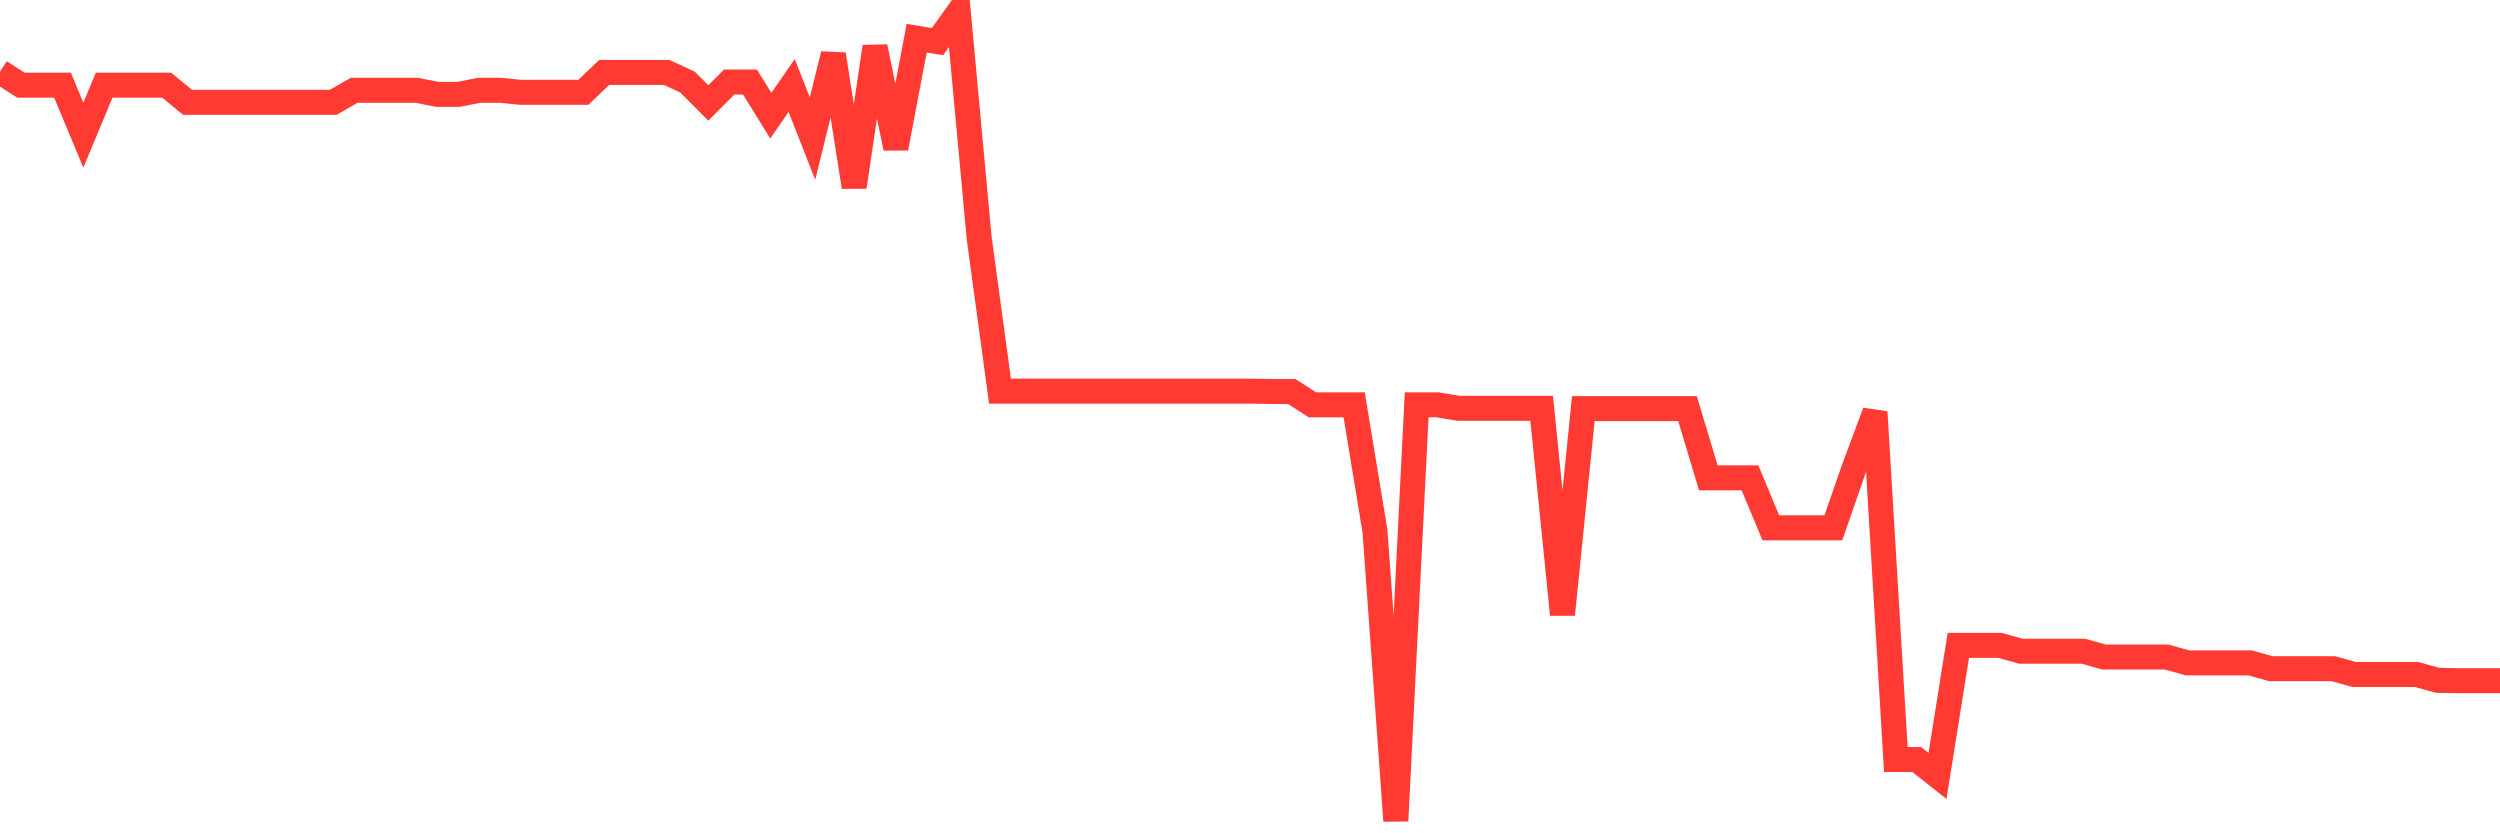 <svg
  xmlns="http://www.w3.org/2000/svg"
  xmlns:xlink="http://www.w3.org/1999/xlink"
  width="120"
  height="40"
  viewBox="0 0 120 40"
  preserveAspectRatio="none"
>
  <polyline
    points="0,3.445 1,4.087 2,4.087 3,4.087 4,6.488 5,4.087 6,4.087 7,4.087 8,4.087 9,4.909 10,4.909 11,4.909 12,4.909 13,4.909 14,4.909 15,4.909 16,4.909 17,4.334 18,4.334 19,4.334 20,4.334 21,4.531 22,4.531 23,4.334 24,4.334 25,4.432 26,4.432 27,4.432 28,4.432 29,3.478 30,3.478 31,3.478 32,3.478 33,3.939 34,4.942 35,3.939 36,3.939 37,5.551 38,4.103 39,6.653 40,2.607 41,8.972 42,2.245 43,7.113 44,1.834 45,1.998 46,0.6 47,11.423 48,18.775 49,18.775 50,18.775 51,18.775 52,18.775 53,18.775 54,18.775 55,18.775 56,18.775 57,18.775 58,18.775 59,18.775 60,18.775 61,18.791 62,18.791 63,19.433 64,19.433 65,19.433 66,25.502 67,39.4 68,19.433 69,19.433 70,19.597 71,19.597 72,19.597 73,19.597 74,19.597 75,29.499 76,19.613 77,19.613 78,19.613 79,19.613 80,19.613 81,19.613 82,22.936 83,22.936 84,22.936 85,25.337 86,25.337 87,25.337 88,25.337 89,22.459 90,19.778 91,36.456 92,36.456 93,37.245 94,30.979 95,30.979 96,30.979 97,31.258 98,31.258 99,31.258 100,31.258 101,31.538 102,31.538 103,31.538 104,31.538 105,31.818 106,31.818 107,31.818 108,31.818 109,32.097 110,32.097 111,32.097 112,32.097 113,32.377 114,32.377 115,32.377 116,32.377 117,32.656 118,32.673 119,32.673 120,32.673"
    fill="none"
    stroke="#ff3a33"
    stroke-width="1.2"
  >
  </polyline>
</svg>